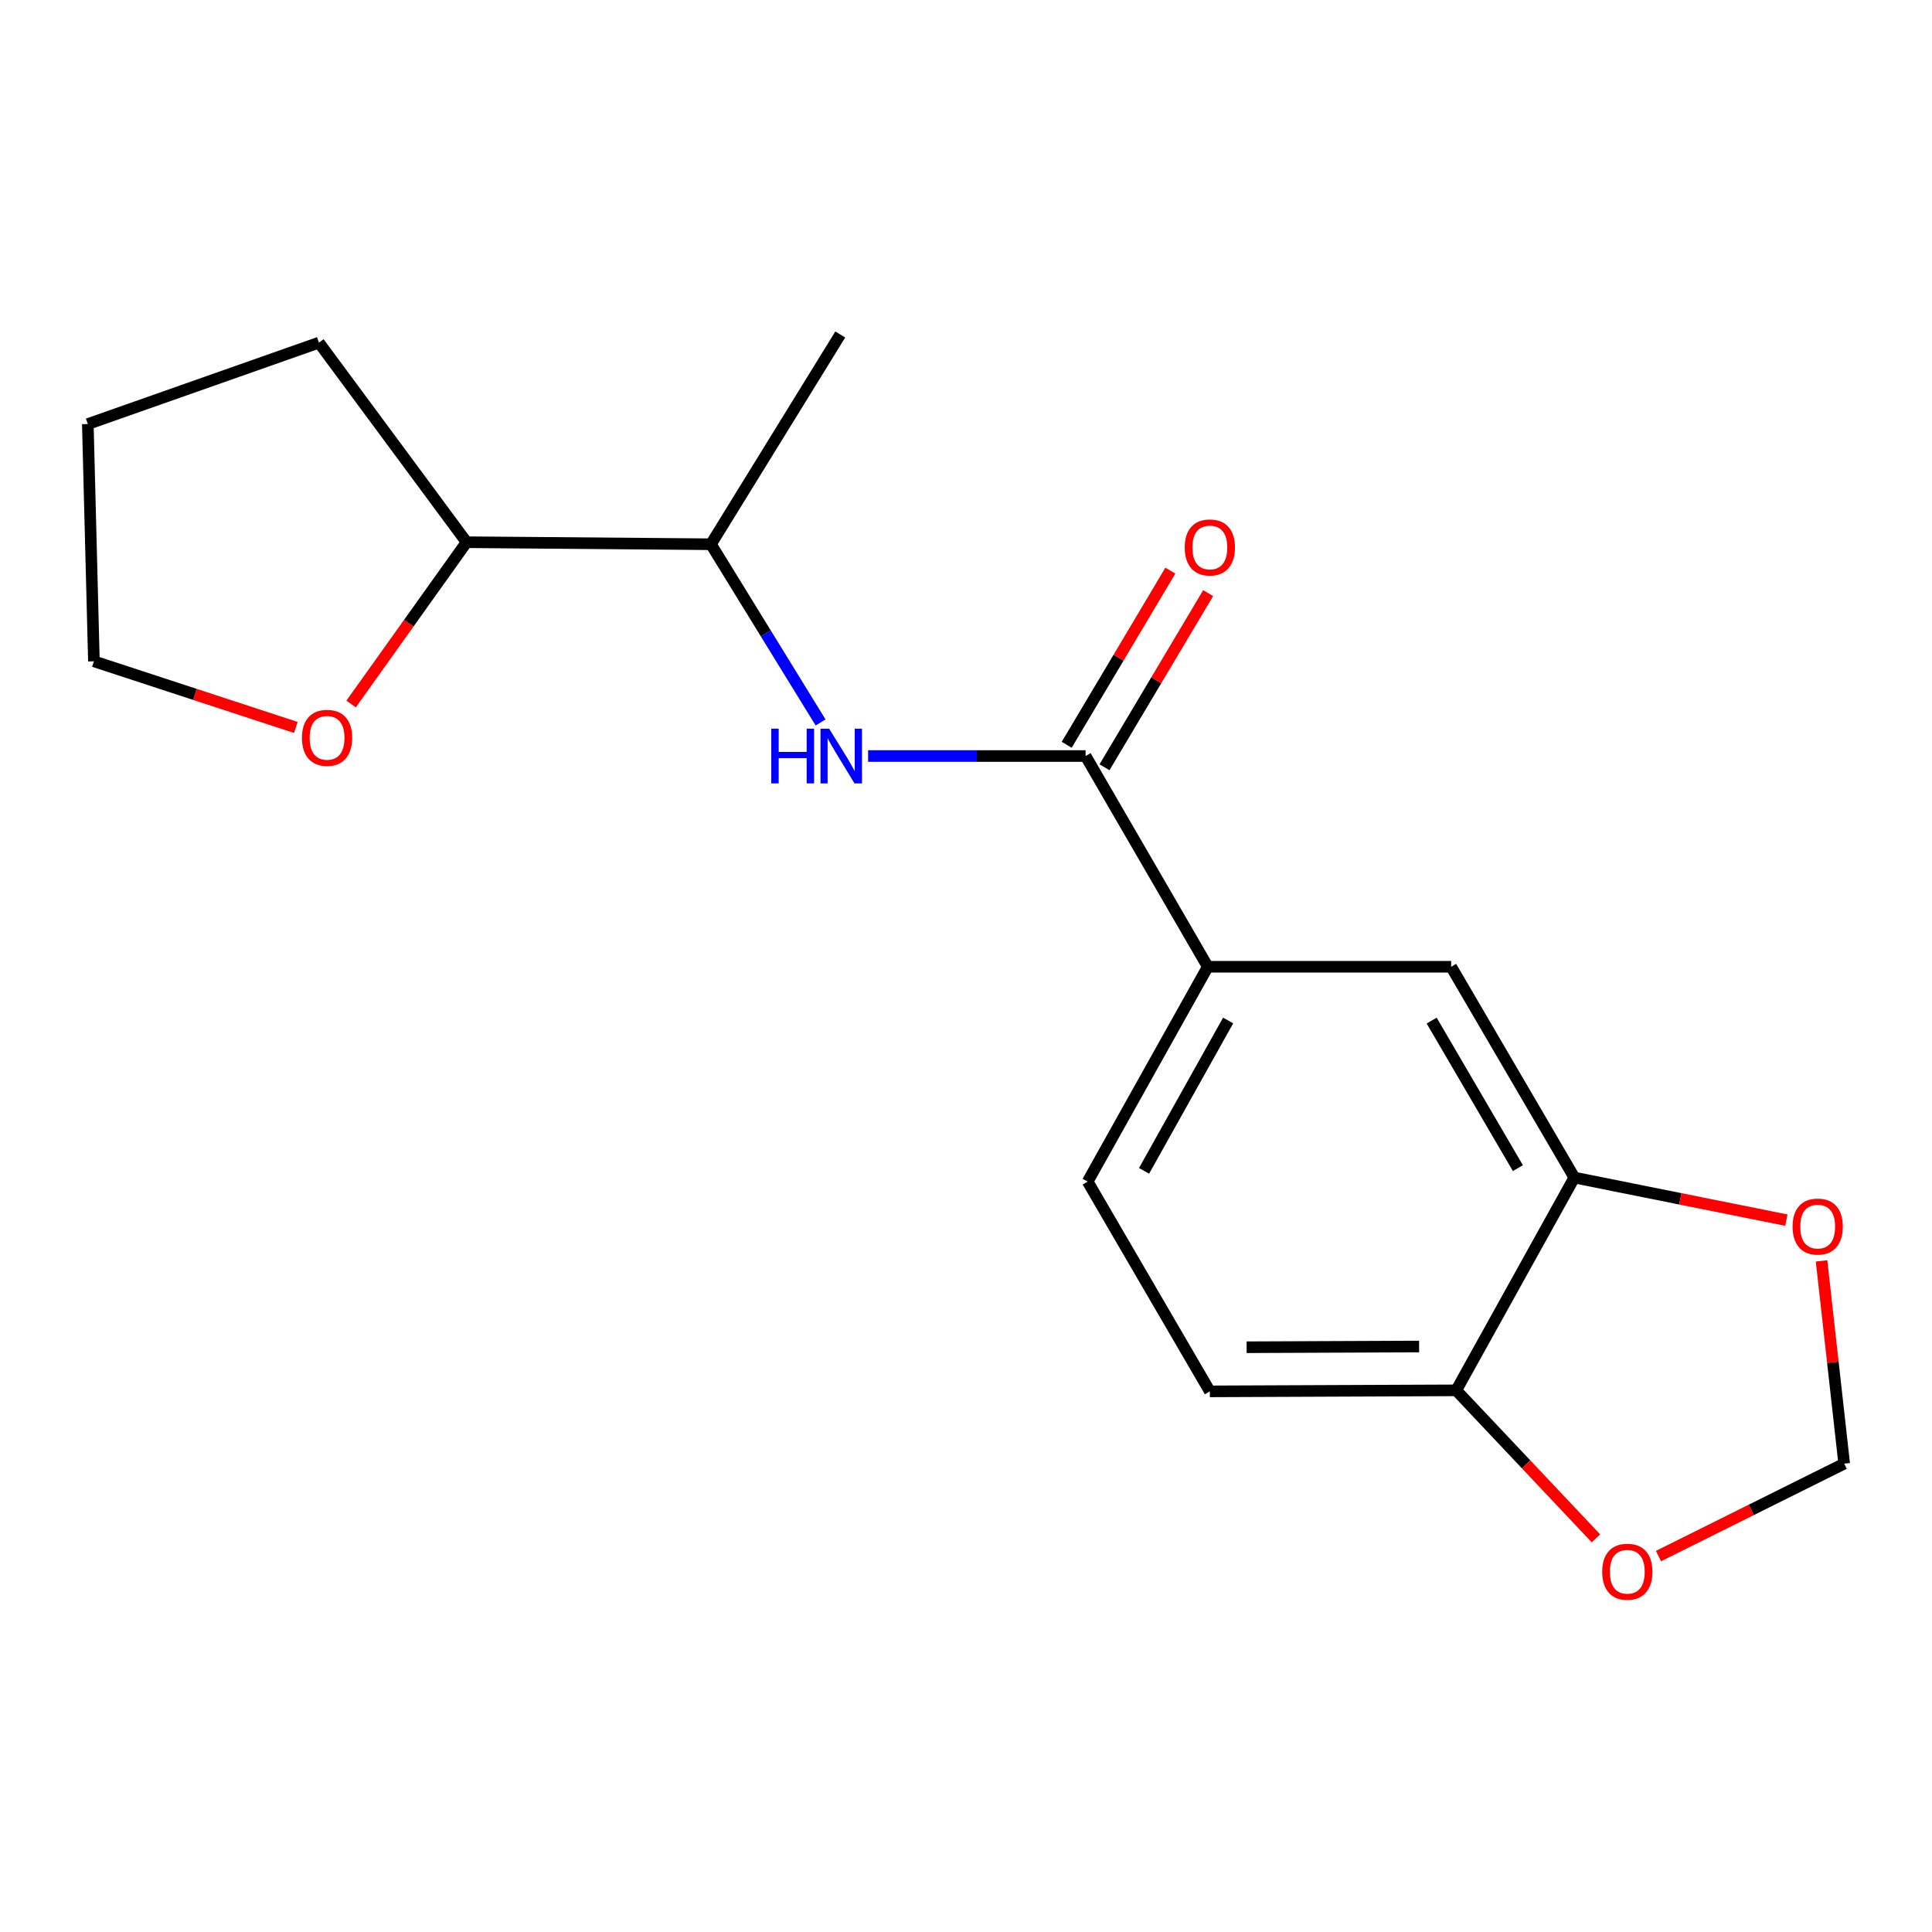 <?xml version='1.0' encoding='iso-8859-1'?>
<svg version='1.1' baseProfile='full'
              xmlns='http://www.w3.org/2000/svg'
                      xmlns:rdkit='http://www.rdkit.org/xml'
                      xmlns:xlink='http://www.w3.org/1999/xlink'
                  xml:space='preserve'
width='1000px' height='1000px' viewBox='0 0 1000 1000'>
<!-- END OF HEADER -->
<rect style='opacity:1.0;fill:#FFFFFF;stroke:none' width='1000' height='1000' x='0' y='0'> </rect>
<path class='bond-0' d='M 561.905,391.321 L 505.617,391.321' style='fill:none;fill-rule:evenodd;stroke:#000000;stroke-width:6px;stroke-linecap:butt;stroke-linejoin:miter;stroke-opacity:1' />
<path class='bond-0' d='M 505.617,391.321 L 449.328,391.321' style='fill:none;fill-rule:evenodd;stroke:#0000FF;stroke-width:6px;stroke-linecap:butt;stroke-linejoin:miter;stroke-opacity:1' />
<path class='bond-1' d='M 561.905,391.321 L 625.151,500.398' style='fill:none;fill-rule:evenodd;stroke:#000000;stroke-width:6px;stroke-linecap:butt;stroke-linejoin:miter;stroke-opacity:1' />
<path class='bond-9' d='M 571.686,397.143 L 598.512,352.074' style='fill:none;fill-rule:evenodd;stroke:#000000;stroke-width:6px;stroke-linecap:butt;stroke-linejoin:miter;stroke-opacity:1' />
<path class='bond-9' d='M 598.512,352.074 L 625.337,307.006' style='fill:none;fill-rule:evenodd;stroke:#FF0000;stroke-width:6px;stroke-linecap:butt;stroke-linejoin:miter;stroke-opacity:1' />
<path class='bond-9' d='M 552.125,385.499 L 578.951,340.431' style='fill:none;fill-rule:evenodd;stroke:#000000;stroke-width:6px;stroke-linecap:butt;stroke-linejoin:miter;stroke-opacity:1' />
<path class='bond-9' d='M 578.951,340.431 L 605.776,295.363' style='fill:none;fill-rule:evenodd;stroke:#FF0000;stroke-width:6px;stroke-linecap:butt;stroke-linejoin:miter;stroke-opacity:1' />
<path class='bond-7' d='M 424.735,373.943 L 396.358,327.822' style='fill:none;fill-rule:evenodd;stroke:#0000FF;stroke-width:6px;stroke-linecap:butt;stroke-linejoin:miter;stroke-opacity:1' />
<path class='bond-7' d='M 396.358,327.822 L 367.982,281.7' style='fill:none;fill-rule:evenodd;stroke:#000000;stroke-width:6px;stroke-linecap:butt;stroke-linejoin:miter;stroke-opacity:1' />
<path class='bond-3' d='M 625.151,500.398 L 751.112,500.398' style='fill:none;fill-rule:evenodd;stroke:#000000;stroke-width:6px;stroke-linecap:butt;stroke-linejoin:miter;stroke-opacity:1' />
<path class='bond-11' d='M 625.151,500.398 L 562.968,611.6' style='fill:none;fill-rule:evenodd;stroke:#000000;stroke-width:6px;stroke-linecap:butt;stroke-linejoin:miter;stroke-opacity:1' />
<path class='bond-11' d='M 635.692,528.189 L 592.164,606.03' style='fill:none;fill-rule:evenodd;stroke:#000000;stroke-width:6px;stroke-linecap:butt;stroke-linejoin:miter;stroke-opacity:1' />
<path class='bond-2' d='M 814.876,609.501 L 751.112,500.398' style='fill:none;fill-rule:evenodd;stroke:#000000;stroke-width:6px;stroke-linecap:butt;stroke-linejoin:miter;stroke-opacity:1' />
<path class='bond-2' d='M 785.658,604.622 L 741.023,528.25' style='fill:none;fill-rule:evenodd;stroke:#000000;stroke-width:6px;stroke-linecap:butt;stroke-linejoin:miter;stroke-opacity:1' />
<path class='bond-5' d='M 814.876,609.501 L 869.75,620.52' style='fill:none;fill-rule:evenodd;stroke:#000000;stroke-width:6px;stroke-linecap:butt;stroke-linejoin:miter;stroke-opacity:1' />
<path class='bond-5' d='M 869.75,620.52 L 924.625,631.539' style='fill:none;fill-rule:evenodd;stroke:#FF0000;stroke-width:6px;stroke-linecap:butt;stroke-linejoin:miter;stroke-opacity:1' />
<path class='bond-18' d='M 814.876,609.501 L 753.755,719.64' style='fill:none;fill-rule:evenodd;stroke:#000000;stroke-width:6px;stroke-linecap:butt;stroke-linejoin:miter;stroke-opacity:1' />
<path class='bond-4' d='M 753.755,719.64 L 626.213,720.172' style='fill:none;fill-rule:evenodd;stroke:#000000;stroke-width:6px;stroke-linecap:butt;stroke-linejoin:miter;stroke-opacity:1' />
<path class='bond-4' d='M 734.529,696.956 L 645.25,697.328' style='fill:none;fill-rule:evenodd;stroke:#000000;stroke-width:6px;stroke-linecap:butt;stroke-linejoin:miter;stroke-opacity:1' />
<path class='bond-6' d='M 753.755,719.64 L 789.912,757.951' style='fill:none;fill-rule:evenodd;stroke:#000000;stroke-width:6px;stroke-linecap:butt;stroke-linejoin:miter;stroke-opacity:1' />
<path class='bond-6' d='M 789.912,757.951 L 826.069,796.262' style='fill:none;fill-rule:evenodd;stroke:#FF0000;stroke-width:6px;stroke-linecap:butt;stroke-linejoin:miter;stroke-opacity:1' />
<path class='bond-8' d='M 942.829,652.643 L 948.687,705.112' style='fill:none;fill-rule:evenodd;stroke:#FF0000;stroke-width:6px;stroke-linecap:butt;stroke-linejoin:miter;stroke-opacity:1' />
<path class='bond-8' d='M 948.687,705.112 L 954.545,757.58' style='fill:none;fill-rule:evenodd;stroke:#000000;stroke-width:6px;stroke-linecap:butt;stroke-linejoin:miter;stroke-opacity:1' />
<path class='bond-20' d='M 858.429,805.422 L 906.487,781.501' style='fill:none;fill-rule:evenodd;stroke:#FF0000;stroke-width:6px;stroke-linecap:butt;stroke-linejoin:miter;stroke-opacity:1' />
<path class='bond-20' d='M 906.487,781.501 L 954.545,757.58' style='fill:none;fill-rule:evenodd;stroke:#000000;stroke-width:6px;stroke-linecap:butt;stroke-linejoin:miter;stroke-opacity:1' />
<path class='bond-12' d='M 367.982,281.7 L 241.503,280.65' style='fill:none;fill-rule:evenodd;stroke:#000000;stroke-width:6px;stroke-linecap:butt;stroke-linejoin:miter;stroke-opacity:1' />
<path class='bond-15' d='M 367.982,281.7 L 434.92,173.129' style='fill:none;fill-rule:evenodd;stroke:#000000;stroke-width:6px;stroke-linecap:butt;stroke-linejoin:miter;stroke-opacity:1' />
<path class='bond-10' d='M 181.729,364.396 L 211.616,322.523' style='fill:none;fill-rule:evenodd;stroke:#FF0000;stroke-width:6px;stroke-linecap:butt;stroke-linejoin:miter;stroke-opacity:1' />
<path class='bond-10' d='M 211.616,322.523 L 241.503,280.65' style='fill:none;fill-rule:evenodd;stroke:#000000;stroke-width:6px;stroke-linecap:butt;stroke-linejoin:miter;stroke-opacity:1' />
<path class='bond-14' d='M 153.116,376.525 L 100.86,359.408' style='fill:none;fill-rule:evenodd;stroke:#FF0000;stroke-width:6px;stroke-linecap:butt;stroke-linejoin:miter;stroke-opacity:1' />
<path class='bond-14' d='M 100.86,359.408 L 48.604,342.29' style='fill:none;fill-rule:evenodd;stroke:#000000;stroke-width:6px;stroke-linecap:butt;stroke-linejoin:miter;stroke-opacity:1' />
<path class='bond-13' d='M 562.968,611.6 L 626.213,720.172' style='fill:none;fill-rule:evenodd;stroke:#000000;stroke-width:6px;stroke-linecap:butt;stroke-linejoin:miter;stroke-opacity:1' />
<path class='bond-16' d='M 241.503,280.65 L 165.079,177.353' style='fill:none;fill-rule:evenodd;stroke:#000000;stroke-width:6px;stroke-linecap:butt;stroke-linejoin:miter;stroke-opacity:1' />
<path class='bond-19' d='M 48.604,342.29 L 45.455,219.491' style='fill:none;fill-rule:evenodd;stroke:#000000;stroke-width:6px;stroke-linecap:butt;stroke-linejoin:miter;stroke-opacity:1' />
<path class='bond-17' d='M 165.079,177.353 L 45.455,219.491' style='fill:none;fill-rule:evenodd;stroke:#000000;stroke-width:6px;stroke-linecap:butt;stroke-linejoin:miter;stroke-opacity:1' />
<path  class='atom-1' d='M 399.206 377.161
L 403.046 377.161
L 403.046 389.201
L 417.526 389.201
L 417.526 377.161
L 421.366 377.161
L 421.366 405.481
L 417.526 405.481
L 417.526 392.401
L 403.046 392.401
L 403.046 405.481
L 399.206 405.481
L 399.206 377.161
' fill='#0000FF'/>
<path  class='atom-1' d='M 429.166 377.161
L 438.446 392.161
Q 439.366 393.641, 440.846 396.321
Q 442.326 399.001, 442.406 399.161
L 442.406 377.161
L 446.166 377.161
L 446.166 405.481
L 442.286 405.481
L 432.326 389.081
Q 431.166 387.161, 429.926 384.961
Q 428.726 382.761, 428.366 382.081
L 428.366 405.481
L 424.686 405.481
L 424.686 377.161
L 429.166 377.161
' fill='#0000FF'/>
<path  class='atom-6' d='M 927.836 634.874
Q 927.836 628.074, 931.196 624.274
Q 934.556 620.474, 940.836 620.474
Q 947.116 620.474, 950.476 624.274
Q 953.836 628.074, 953.836 634.874
Q 953.836 641.754, 950.436 645.674
Q 947.036 649.554, 940.836 649.554
Q 934.596 649.554, 931.196 645.674
Q 927.836 641.794, 927.836 634.874
M 940.836 646.354
Q 945.156 646.354, 947.476 643.474
Q 949.836 640.554, 949.836 634.874
Q 949.836 629.314, 947.476 626.514
Q 945.156 623.674, 940.836 623.674
Q 936.516 623.674, 934.156 626.474
Q 931.836 629.274, 931.836 634.874
Q 931.836 640.594, 934.156 643.474
Q 936.516 646.354, 940.836 646.354
' fill='#FF0000'/>
<path  class='atom-7' d='M 829.294 813.533
Q 829.294 806.733, 832.654 802.933
Q 836.014 799.133, 842.294 799.133
Q 848.574 799.133, 851.934 802.933
Q 855.294 806.733, 855.294 813.533
Q 855.294 820.413, 851.894 824.333
Q 848.494 828.213, 842.294 828.213
Q 836.054 828.213, 832.654 824.333
Q 829.294 820.453, 829.294 813.533
M 842.294 825.013
Q 846.614 825.013, 848.934 822.133
Q 851.294 819.213, 851.294 813.533
Q 851.294 807.973, 848.934 805.173
Q 846.614 802.333, 842.294 802.333
Q 837.974 802.333, 835.614 805.133
Q 833.294 807.933, 833.294 813.533
Q 833.294 819.253, 835.614 822.133
Q 837.974 825.013, 842.294 825.013
' fill='#FF0000'/>
<path  class='atom-10' d='M 613.213 283.361
Q 613.213 276.561, 616.573 272.761
Q 619.933 268.961, 626.213 268.961
Q 632.493 268.961, 635.853 272.761
Q 639.213 276.561, 639.213 283.361
Q 639.213 290.241, 635.813 294.161
Q 632.413 298.041, 626.213 298.041
Q 619.973 298.041, 616.573 294.161
Q 613.213 290.281, 613.213 283.361
M 626.213 294.841
Q 630.533 294.841, 632.853 291.961
Q 635.213 289.041, 635.213 283.361
Q 635.213 277.801, 632.853 275.001
Q 630.533 272.161, 626.213 272.161
Q 621.893 272.161, 619.533 274.961
Q 617.213 277.761, 617.213 283.361
Q 617.213 289.081, 619.533 291.961
Q 621.893 294.841, 626.213 294.841
' fill='#FF0000'/>
<path  class='atom-11' d='M 156.29 381.903
Q 156.29 375.103, 159.65 371.303
Q 163.01 367.503, 169.29 367.503
Q 175.57 367.503, 178.93 371.303
Q 182.29 375.103, 182.29 381.903
Q 182.29 388.783, 178.89 392.703
Q 175.49 396.583, 169.29 396.583
Q 163.05 396.583, 159.65 392.703
Q 156.29 388.823, 156.29 381.903
M 169.29 393.383
Q 173.61 393.383, 175.93 390.503
Q 178.29 387.583, 178.29 381.903
Q 178.29 376.343, 175.93 373.543
Q 173.61 370.703, 169.29 370.703
Q 164.97 370.703, 162.61 373.503
Q 160.29 376.303, 160.29 381.903
Q 160.29 387.623, 162.61 390.503
Q 164.97 393.383, 169.29 393.383
' fill='#FF0000'/>
</svg>
